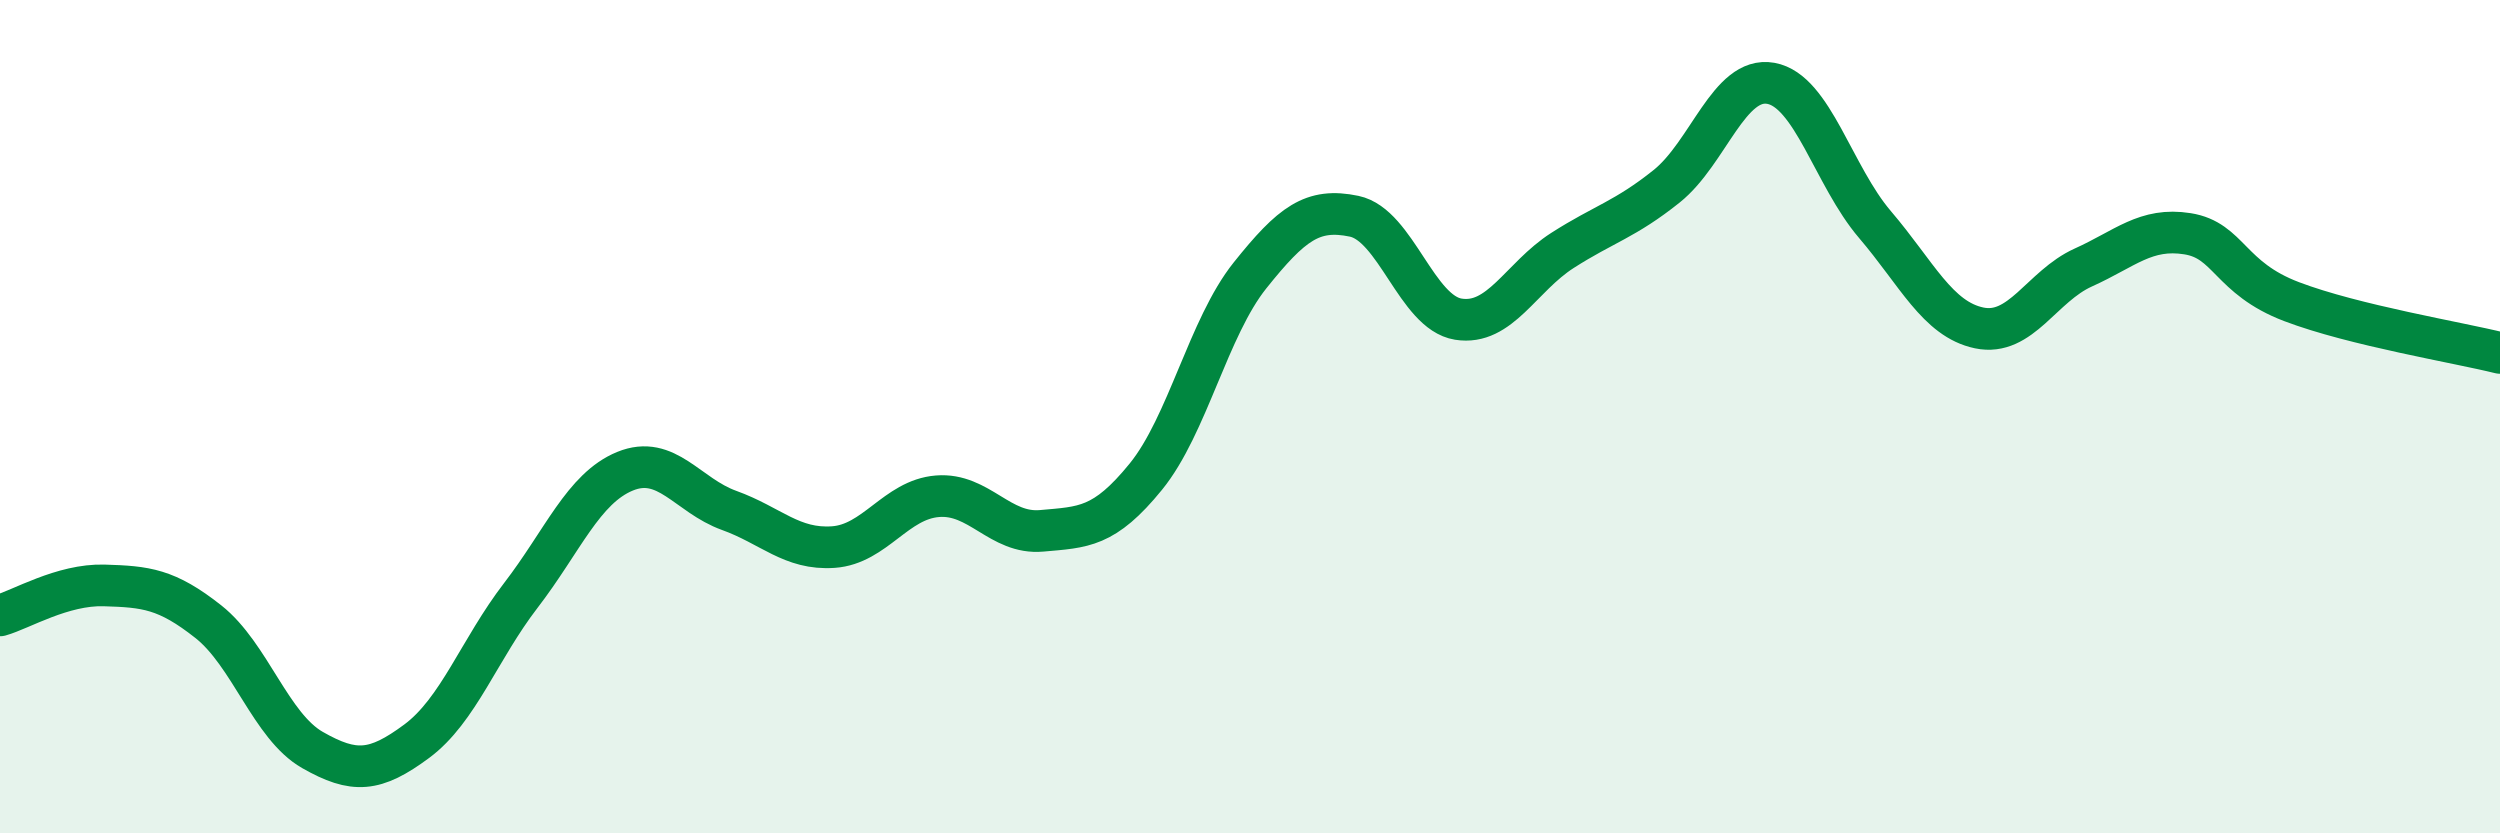 
    <svg width="60" height="20" viewBox="0 0 60 20" xmlns="http://www.w3.org/2000/svg">
      <path
        d="M 0,14.77 C 0.5,14.63 1.5,14.02 2.5,14.05 C 3.5,14.08 4,14.13 5,14.92 C 6,15.71 6.5,17.43 7.5,18 C 8.5,18.57 9,18.53 10,17.79 C 11,17.05 11.5,15.59 12.5,14.29 C 13.5,12.99 14,11.72 15,11.31 C 16,10.9 16.5,11.89 17.5,12.25 C 18.5,12.61 19,13.2 20,13.13 C 21,13.06 21.5,11.99 22.5,11.91 C 23.5,11.83 24,12.83 25,12.74 C 26,12.65 26.5,12.67 27.5,11.44 C 28.5,10.21 29,7.86 30,6.61 C 31,5.36 31.5,4.98 32.5,5.19 C 33.5,5.4 34,7.5 35,7.66 C 36,7.82 36.5,6.65 37.5,6.01 C 38.5,5.37 39,5.27 40,4.47 C 41,3.67 41.5,1.82 42.5,2 C 43.5,2.18 44,4.22 45,5.39 C 46,6.56 46.5,7.66 47.5,7.87 C 48.5,8.08 49,6.87 50,6.42 C 51,5.97 51.5,5.45 52.5,5.61 C 53.5,5.77 53.5,6.67 55,7.24 C 56.5,7.81 59,8.22 60,8.47L60 20L0 20Z"
        fill="#008740"
        opacity="0.1"
        stroke-linecap="round"
        stroke-linejoin="round"
      />
      <path
        d="M 0,14.77 C 0.5,14.63 1.5,14.02 2.5,14.05 C 3.5,14.08 4,14.13 5,14.92 C 6,15.71 6.5,17.43 7.5,18 C 8.5,18.57 9,18.53 10,17.79 C 11,17.05 11.5,15.59 12.5,14.29 C 13.5,12.99 14,11.72 15,11.31 C 16,10.9 16.5,11.89 17.5,12.25 C 18.5,12.61 19,13.2 20,13.13 C 21,13.06 21.5,11.99 22.5,11.91 C 23.5,11.83 24,12.83 25,12.74 C 26,12.65 26.5,12.67 27.5,11.44 C 28.5,10.21 29,7.86 30,6.61 C 31,5.36 31.5,4.98 32.5,5.19 C 33.5,5.4 34,7.5 35,7.66 C 36,7.82 36.5,6.65 37.5,6.01 C 38.5,5.37 39,5.27 40,4.47 C 41,3.67 41.5,1.82 42.5,2 C 43.5,2.18 44,4.22 45,5.39 C 46,6.56 46.5,7.66 47.5,7.87 C 48.5,8.08 49,6.87 50,6.42 C 51,5.97 51.5,5.45 52.5,5.61 C 53.5,5.77 53.5,6.67 55,7.24 C 56.5,7.81 59,8.22 60,8.47"
        stroke="#008740"
        stroke-width="1"
        fill="none"
        stroke-linecap="round"
        stroke-linejoin="round"
      />
    </svg>
  